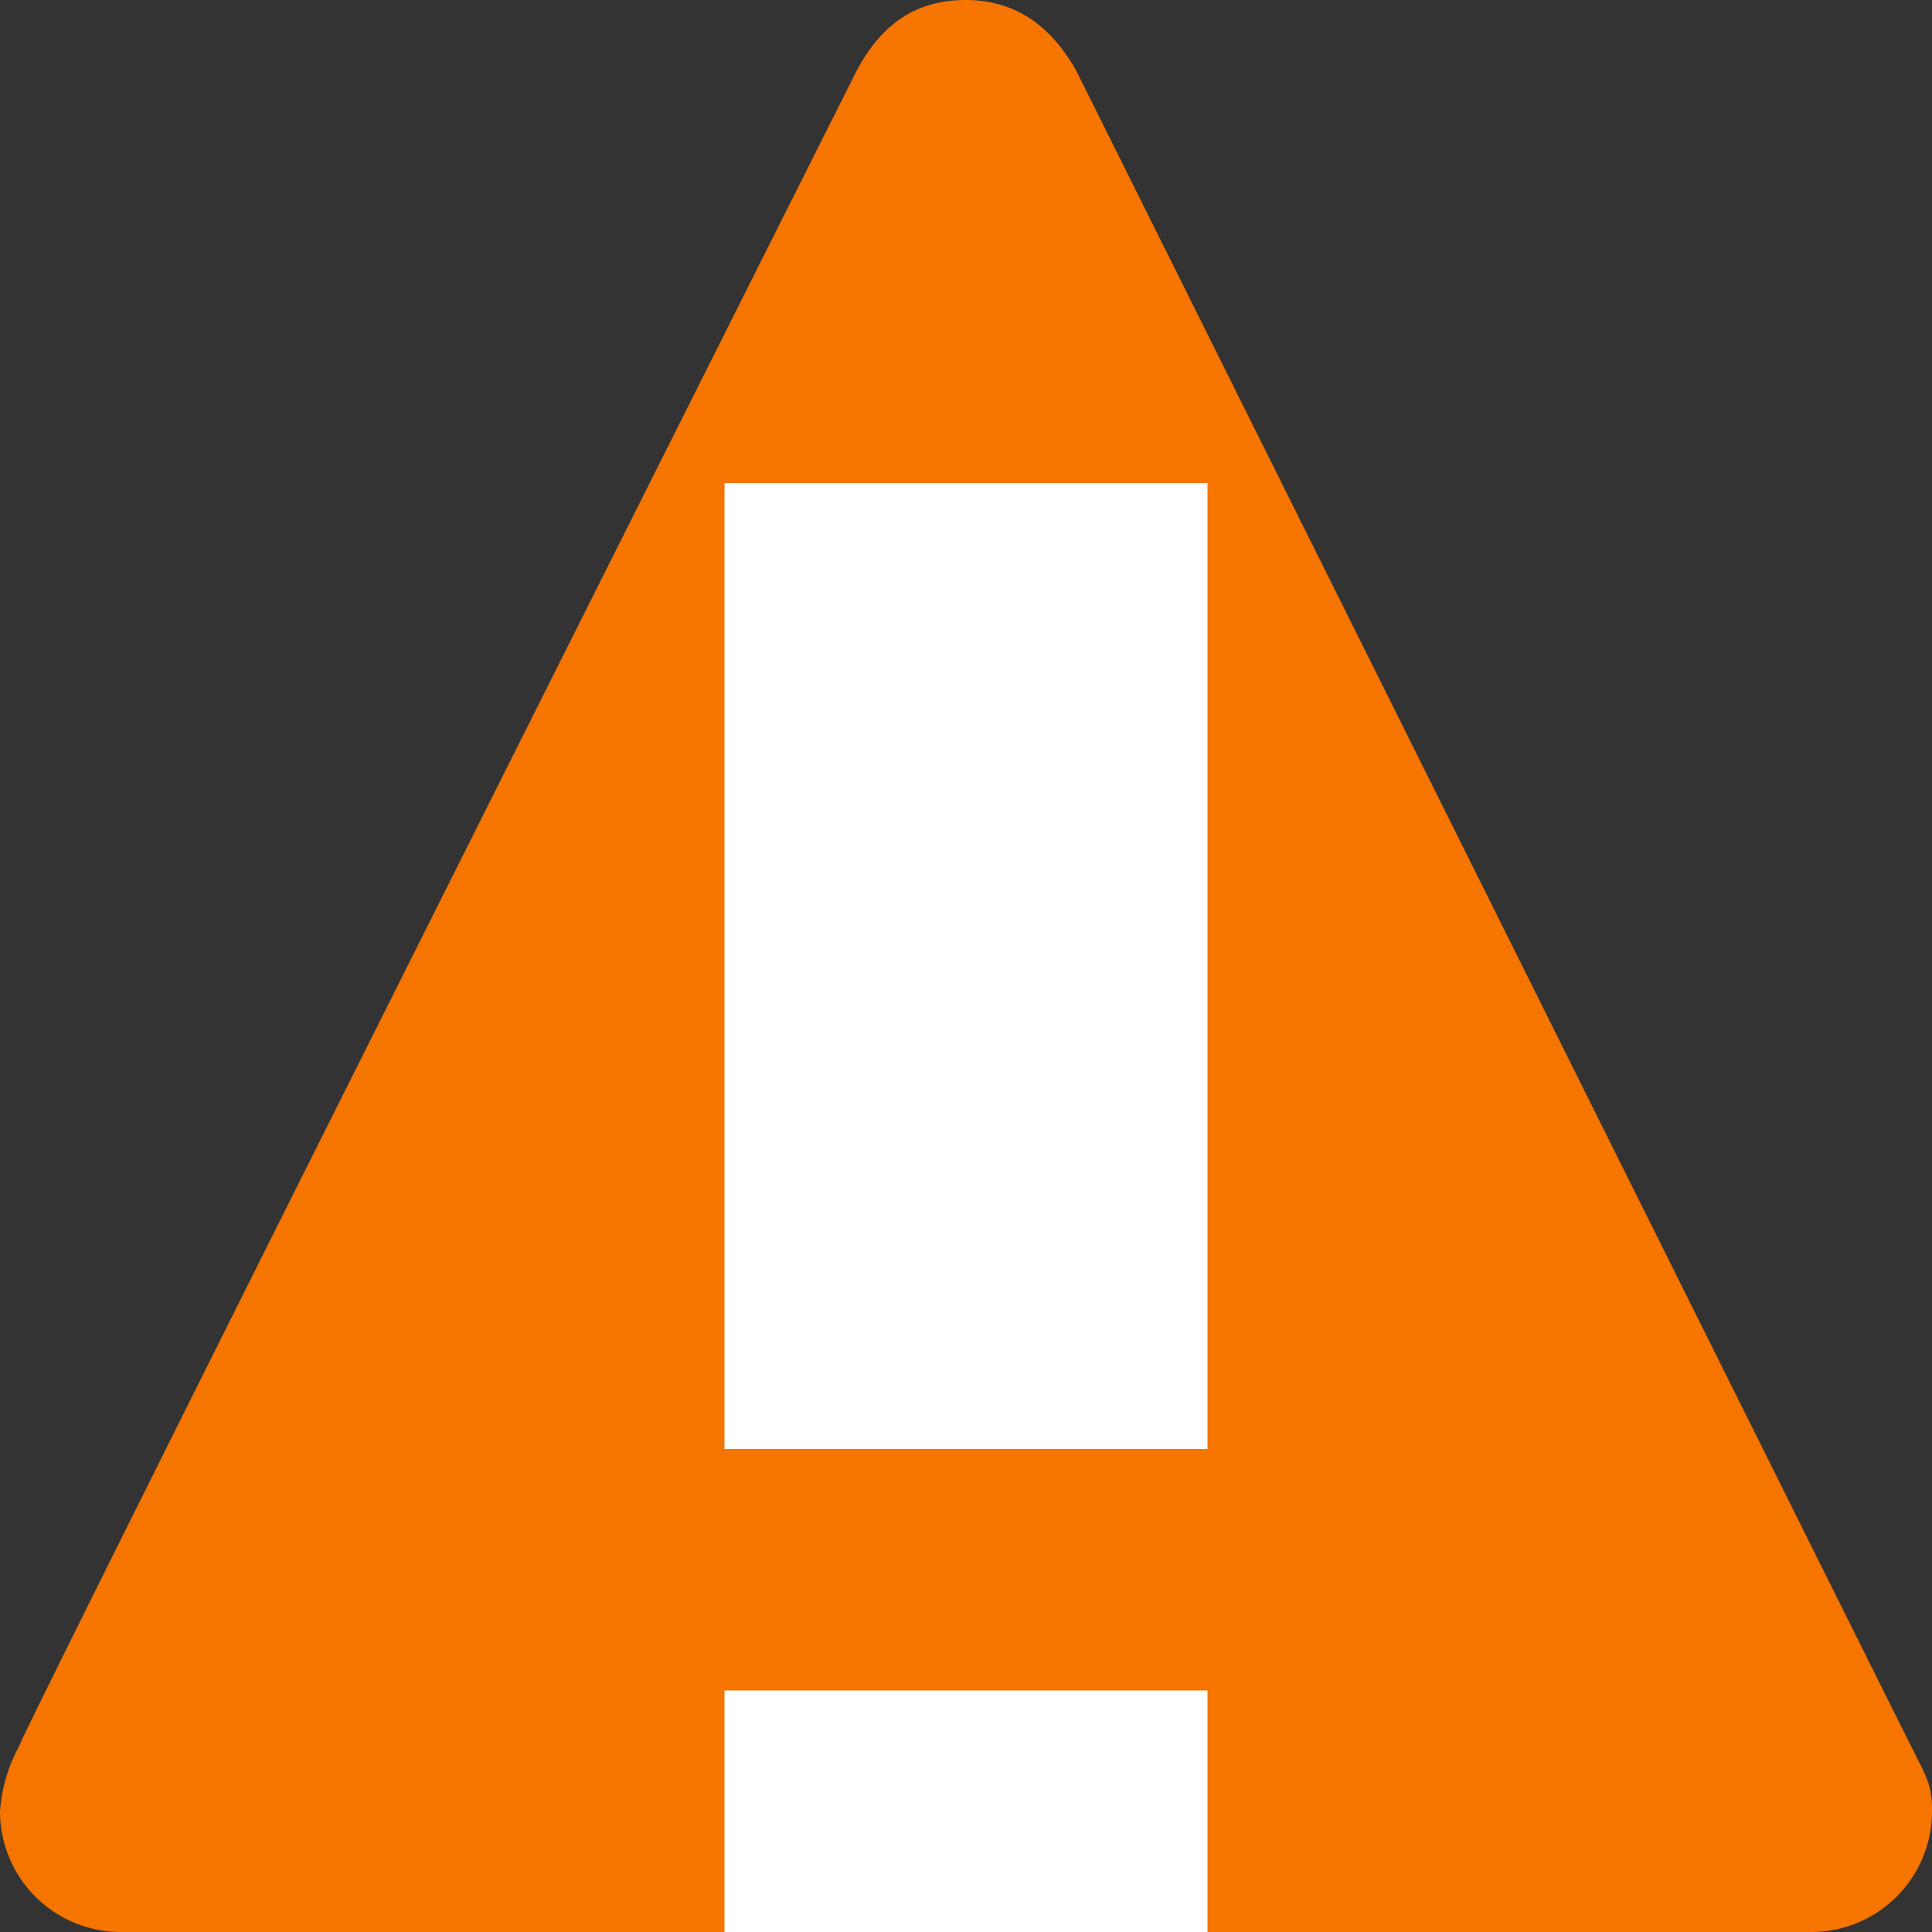 <svg viewBox="0 0 8 8" xmlns="http://www.w3.org/2000/svg">
    <rect x="0" y="0" width="8" height="8" fill="#333333" stroke="none"/>
    <style
        type="text/css"
        id="current-color-scheme">
        .ColorScheme-NeutralText {
            color:#f67400;
        }
    </style>
    <path d="M4 0c-.204 0-.355.096-.463.313 0 0-3.46 6.888-3.457 6.916A.664.664 0 0 0 0 7.5a.5.5 0 0 0 .5.5h7a.5.5 0 0 0 .5-.5c0-.113-.018-.132-.107-.31L4.455.29C4.346.098 4.195 0 4 0z" style="fill:currentColor;fill-opacity:1;stroke:none" class="ColorScheme-NeutralText"/>
    <path d="M3 2v4h2V2zm0 5v1h2V7z" fill="#fff"/>
</svg>
